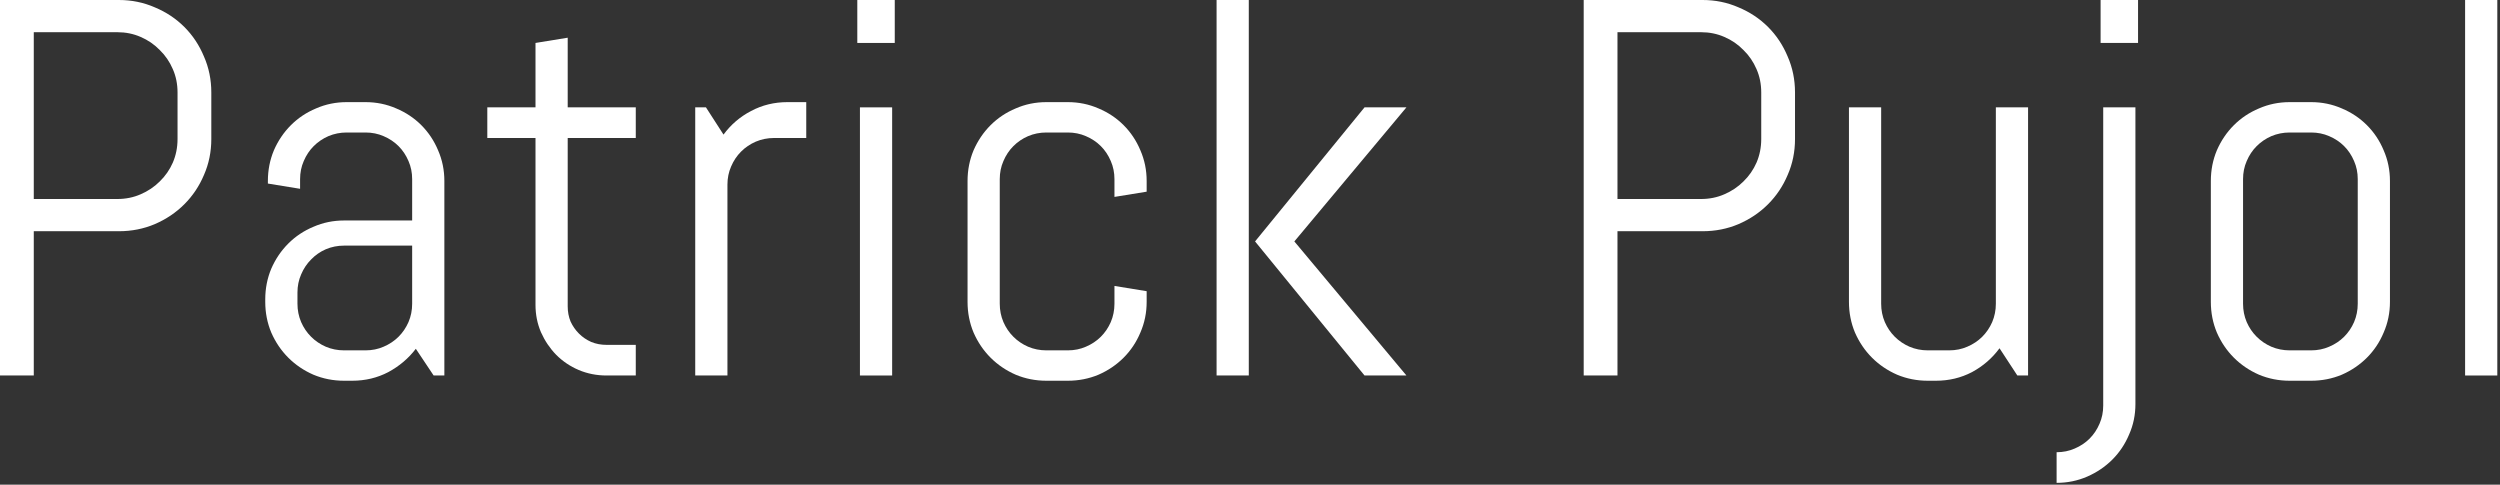 <svg width="196" height="38" viewBox="0 0 196 38" fill="none" xmlns="http://www.w3.org/2000/svg">
<rect x="0" y="0" width="196" height="38" fill="#333333" stroke="none"/>
<path d="M193.264 29.439V0H195.789V29.439H193.264Z" fill="white"/>
<path d="M187.372 23.671C187.372 24.519 187.208 25.32 186.879 26.073C186.565 26.825 186.127 27.482 185.565 28.043C185.004 28.604 184.347 29.049 183.595 29.378C182.842 29.692 182.041 29.85 181.193 29.85H179.509C178.661 29.85 177.86 29.692 177.107 29.378C176.355 29.049 175.698 28.604 175.136 28.043C174.575 27.482 174.131 26.825 173.802 26.073C173.487 25.32 173.33 24.519 173.33 23.671V14.186C173.33 13.337 173.487 12.537 173.802 11.784C174.131 11.031 174.575 10.374 175.136 9.813C175.698 9.252 176.355 8.814 177.107 8.499C177.86 8.171 178.661 8.007 179.509 8.007H181.193C182.041 8.007 182.842 8.171 183.595 8.499C184.347 8.814 185.004 9.252 185.565 9.813C186.127 10.374 186.565 11.031 186.879 11.784C187.208 12.537 187.372 13.337 187.372 14.186V23.671ZM184.847 14.042C184.847 13.536 184.751 13.064 184.559 12.626C184.368 12.174 184.108 11.784 183.779 11.456C183.451 11.127 183.061 10.867 182.609 10.675C182.171 10.484 181.699 10.388 181.193 10.388H179.509C179.003 10.388 178.524 10.484 178.072 10.675C177.634 10.867 177.251 11.127 176.923 11.456C176.594 11.784 176.334 12.174 176.142 12.626C175.951 13.064 175.855 13.536 175.855 14.042V23.814C175.855 24.321 175.951 24.8 176.142 25.251C176.334 25.689 176.594 26.073 176.923 26.401C177.251 26.729 177.634 26.989 178.072 27.181C178.524 27.373 179.003 27.468 179.509 27.468H181.193C181.699 27.468 182.171 27.373 182.609 27.181C183.061 26.989 183.451 26.729 183.779 26.401C184.108 26.073 184.368 25.689 184.559 25.251C184.751 24.8 184.847 24.321 184.847 23.814V14.042Z" fill="white"/>
<path d="M164.687 3.367V0H167.623V3.367H164.687ZM167.417 31.677C167.417 32.525 167.253 33.319 166.925 34.058C166.61 34.811 166.172 35.468 165.611 36.029C165.05 36.59 164.393 37.035 163.64 37.364C162.887 37.692 162.087 37.856 161.238 37.856V35.454C161.744 35.454 162.217 35.358 162.655 35.167C163.106 34.975 163.496 34.715 163.825 34.387C164.153 34.058 164.413 33.668 164.605 33.217C164.796 32.779 164.892 32.306 164.892 31.8V8.417H167.417V31.677Z" fill="white"/>
<path d="M158.159 29.439L156.763 27.304C156.188 28.084 155.469 28.707 154.607 29.172C153.745 29.624 152.8 29.85 151.774 29.85H151.138C150.289 29.85 149.488 29.692 148.736 29.378C147.983 29.049 147.326 28.604 146.765 28.043C146.204 27.482 145.759 26.825 145.43 26.072C145.116 25.32 144.958 24.519 144.958 23.67V8.417H147.483V23.814C147.483 24.32 147.579 24.799 147.771 25.251C147.962 25.689 148.222 26.072 148.551 26.401C148.879 26.729 149.263 26.989 149.701 27.181C150.152 27.372 150.631 27.468 151.138 27.468H152.821C153.327 27.468 153.8 27.372 154.238 27.181C154.689 26.989 155.079 26.729 155.408 26.401C155.736 26.072 155.996 25.689 156.188 25.251C156.379 24.799 156.475 24.32 156.475 23.814V8.417H159V29.439H158.159Z" fill="white"/>
<path d="M140.729 10.901C140.729 11.9 140.538 12.838 140.154 13.714C139.785 14.59 139.272 15.356 138.615 16.013C137.958 16.67 137.184 17.19 136.295 17.573C135.419 17.943 134.481 18.128 133.482 18.128H126.81V29.439H124.162V0H133.482C134.481 0 135.419 0.192 136.295 0.575C137.184 0.944 137.958 1.458 138.615 2.115C139.272 2.771 139.785 3.545 140.154 4.434C140.538 5.31 140.729 6.248 140.729 7.247V10.901ZM138.081 7.247C138.081 6.59 137.958 5.981 137.711 5.42C137.465 4.845 137.123 4.345 136.685 3.921C136.261 3.483 135.761 3.141 135.186 2.895C134.625 2.648 134.016 2.525 133.359 2.525H126.81V15.602H133.359C134.016 15.602 134.625 15.479 135.186 15.233C135.761 14.986 136.261 14.651 136.685 14.227C137.123 13.803 137.465 13.31 137.711 12.749C137.958 12.174 138.081 11.558 138.081 10.901V7.247Z" fill="white"/>
<path d="M106.979 29.439L98.397 18.928L106.979 8.417H110.264L101.477 18.928L110.264 29.439H106.979ZM95.38 29.439V0H97.905V29.439H95.38Z" fill="white"/>
<path d="M89.898 23.671C89.898 24.519 89.734 25.32 89.406 26.073C89.091 26.825 88.653 27.482 88.092 28.043C87.531 28.604 86.874 29.049 86.121 29.378C85.368 29.692 84.567 29.85 83.719 29.85H82.036C81.187 29.85 80.386 29.692 79.634 29.378C78.881 29.049 78.224 28.604 77.663 28.043C77.102 27.482 76.657 26.825 76.328 26.073C76.014 25.32 75.856 24.519 75.856 23.671V14.186C75.856 13.337 76.014 12.537 76.328 11.784C76.657 11.031 77.102 10.374 77.663 9.813C78.224 9.252 78.881 8.814 79.634 8.499C80.386 8.171 81.187 8.007 82.036 8.007H83.719C84.567 8.007 85.368 8.171 86.121 8.499C86.874 8.814 87.531 9.252 88.092 9.813C88.653 10.374 89.091 11.031 89.406 11.784C89.734 12.537 89.898 13.337 89.898 14.186V15.028L87.373 15.438V14.042C87.373 13.536 87.277 13.064 87.086 12.626C86.894 12.174 86.634 11.784 86.306 11.456C85.977 11.127 85.587 10.867 85.135 10.675C84.698 10.484 84.225 10.388 83.719 10.388H82.036C81.529 10.388 81.05 10.484 80.599 10.675C80.16 10.867 79.777 11.127 79.449 11.456C79.12 11.784 78.86 12.174 78.669 12.626C78.477 13.064 78.381 13.536 78.381 14.042V23.814C78.381 24.321 78.477 24.8 78.669 25.251C78.86 25.689 79.12 26.073 79.449 26.401C79.777 26.729 80.16 26.989 80.599 27.181C81.05 27.373 81.529 27.468 82.036 27.468H83.719C84.225 27.468 84.698 27.373 85.135 27.181C85.587 26.989 85.977 26.729 86.306 26.401C86.634 26.073 86.894 25.689 87.086 25.251C87.277 24.8 87.373 24.321 87.373 23.814V22.418L89.898 22.829V23.671Z" fill="white"/>
<path d="M67.213 3.367V0H70.149V3.367H67.213ZM67.419 29.439V8.417H69.944V29.439H67.419Z" fill="white"/>
<path d="M60.685 10.819C60.179 10.819 59.7 10.915 59.248 11.107C58.81 11.298 58.427 11.558 58.098 11.887C57.77 12.215 57.51 12.605 57.318 13.057C57.127 13.495 57.031 13.967 57.031 14.473V29.439H54.506V8.417H55.347L56.723 10.552C57.298 9.772 58.016 9.156 58.878 8.705C59.754 8.239 60.706 8.007 61.732 8.007H63.21V10.819H60.685Z" fill="white"/>
<path d="M47.546 29.439C46.78 29.439 46.054 29.296 45.37 29.008C44.699 28.721 44.111 28.324 43.605 27.817C43.112 27.311 42.715 26.723 42.414 26.052C42.126 25.381 41.983 24.663 41.983 23.896V10.819H38.205V8.417H41.983V3.367L44.508 2.956V8.417H49.845V10.819H44.508V24.02C44.508 24.444 44.583 24.841 44.734 25.21C44.898 25.566 45.117 25.881 45.391 26.154C45.664 26.428 45.986 26.647 46.355 26.811C46.725 26.962 47.122 27.037 47.546 27.037H49.845V29.439H47.546Z" fill="white"/>
<path d="M33.997 29.439L32.601 27.345C32.026 28.098 31.307 28.707 30.445 29.172C29.583 29.624 28.639 29.85 27.612 29.85H26.976C26.127 29.85 25.326 29.692 24.574 29.378C23.821 29.049 23.164 28.604 22.603 28.043C22.042 27.482 21.597 26.825 21.268 26.073C20.954 25.32 20.796 24.519 20.796 23.671V23.465C20.796 22.617 20.954 21.816 21.268 21.063C21.597 20.311 22.042 19.654 22.603 19.093C23.164 18.531 23.821 18.093 24.574 17.779C25.326 17.45 26.127 17.286 26.976 17.286H32.313V14.042C32.313 13.536 32.218 13.064 32.026 12.626C31.834 12.174 31.574 11.784 31.246 11.456C30.917 11.127 30.527 10.867 30.076 10.675C29.638 10.484 29.166 10.388 28.659 10.388H27.181C26.675 10.388 26.196 10.484 25.744 10.675C25.306 10.867 24.923 11.127 24.594 11.456C24.266 11.784 24.006 12.174 23.814 12.626C23.622 13.064 23.527 13.536 23.527 14.042V14.802L21.002 14.391V14.186C21.002 13.337 21.159 12.537 21.474 11.784C21.802 11.031 22.247 10.374 22.808 9.813C23.369 9.252 24.026 8.814 24.779 8.499C25.532 8.171 26.332 8.007 27.181 8.007H28.659C29.508 8.007 30.308 8.171 31.061 8.499C31.814 8.814 32.471 9.252 33.032 9.813C33.593 10.374 34.031 11.031 34.346 11.784C34.674 12.537 34.838 13.337 34.838 14.186V29.439H33.997ZM32.313 19.257H26.976C26.469 19.257 25.99 19.352 25.539 19.544C25.101 19.736 24.717 20.003 24.389 20.345C24.061 20.673 23.8 21.063 23.609 21.515C23.417 21.953 23.321 22.425 23.321 22.931V23.814C23.321 24.321 23.417 24.8 23.609 25.251C23.8 25.689 24.061 26.073 24.389 26.401C24.717 26.729 25.101 26.989 25.539 27.181C25.99 27.373 26.469 27.468 26.976 27.468H28.659C29.166 27.468 29.638 27.373 30.076 27.181C30.527 26.989 30.917 26.729 31.246 26.401C31.574 26.073 31.834 25.689 32.026 25.251C32.218 24.8 32.313 24.321 32.313 23.814V19.257Z" fill="white"/>
<path d="M16.567 10.901C16.567 11.9 16.376 12.838 15.992 13.714C15.623 14.59 15.11 15.356 14.453 16.013C13.796 16.67 13.023 17.19 12.133 17.573C11.257 17.943 10.319 18.128 9.32 18.128H2.648V29.439H0V0H9.32C10.319 0 11.257 0.192 12.133 0.575C13.023 0.944 13.796 1.458 14.453 2.115C15.11 2.771 15.623 3.545 15.992 4.434C16.376 5.31 16.567 6.248 16.567 7.247V10.901ZM13.919 7.247C13.919 6.59 13.796 5.981 13.549 5.42C13.303 4.845 12.961 4.345 12.523 3.921C12.099 3.483 11.599 3.141 11.024 2.895C10.463 2.648 9.854 2.525 9.197 2.525H2.648V15.602H9.197C9.854 15.602 10.463 15.479 11.024 15.233C11.599 14.986 12.099 14.651 12.523 14.227C12.961 13.803 13.303 13.31 13.549 12.749C13.796 12.174 13.919 11.558 13.919 10.901V7.247Z" fill="white"/>
</svg>

